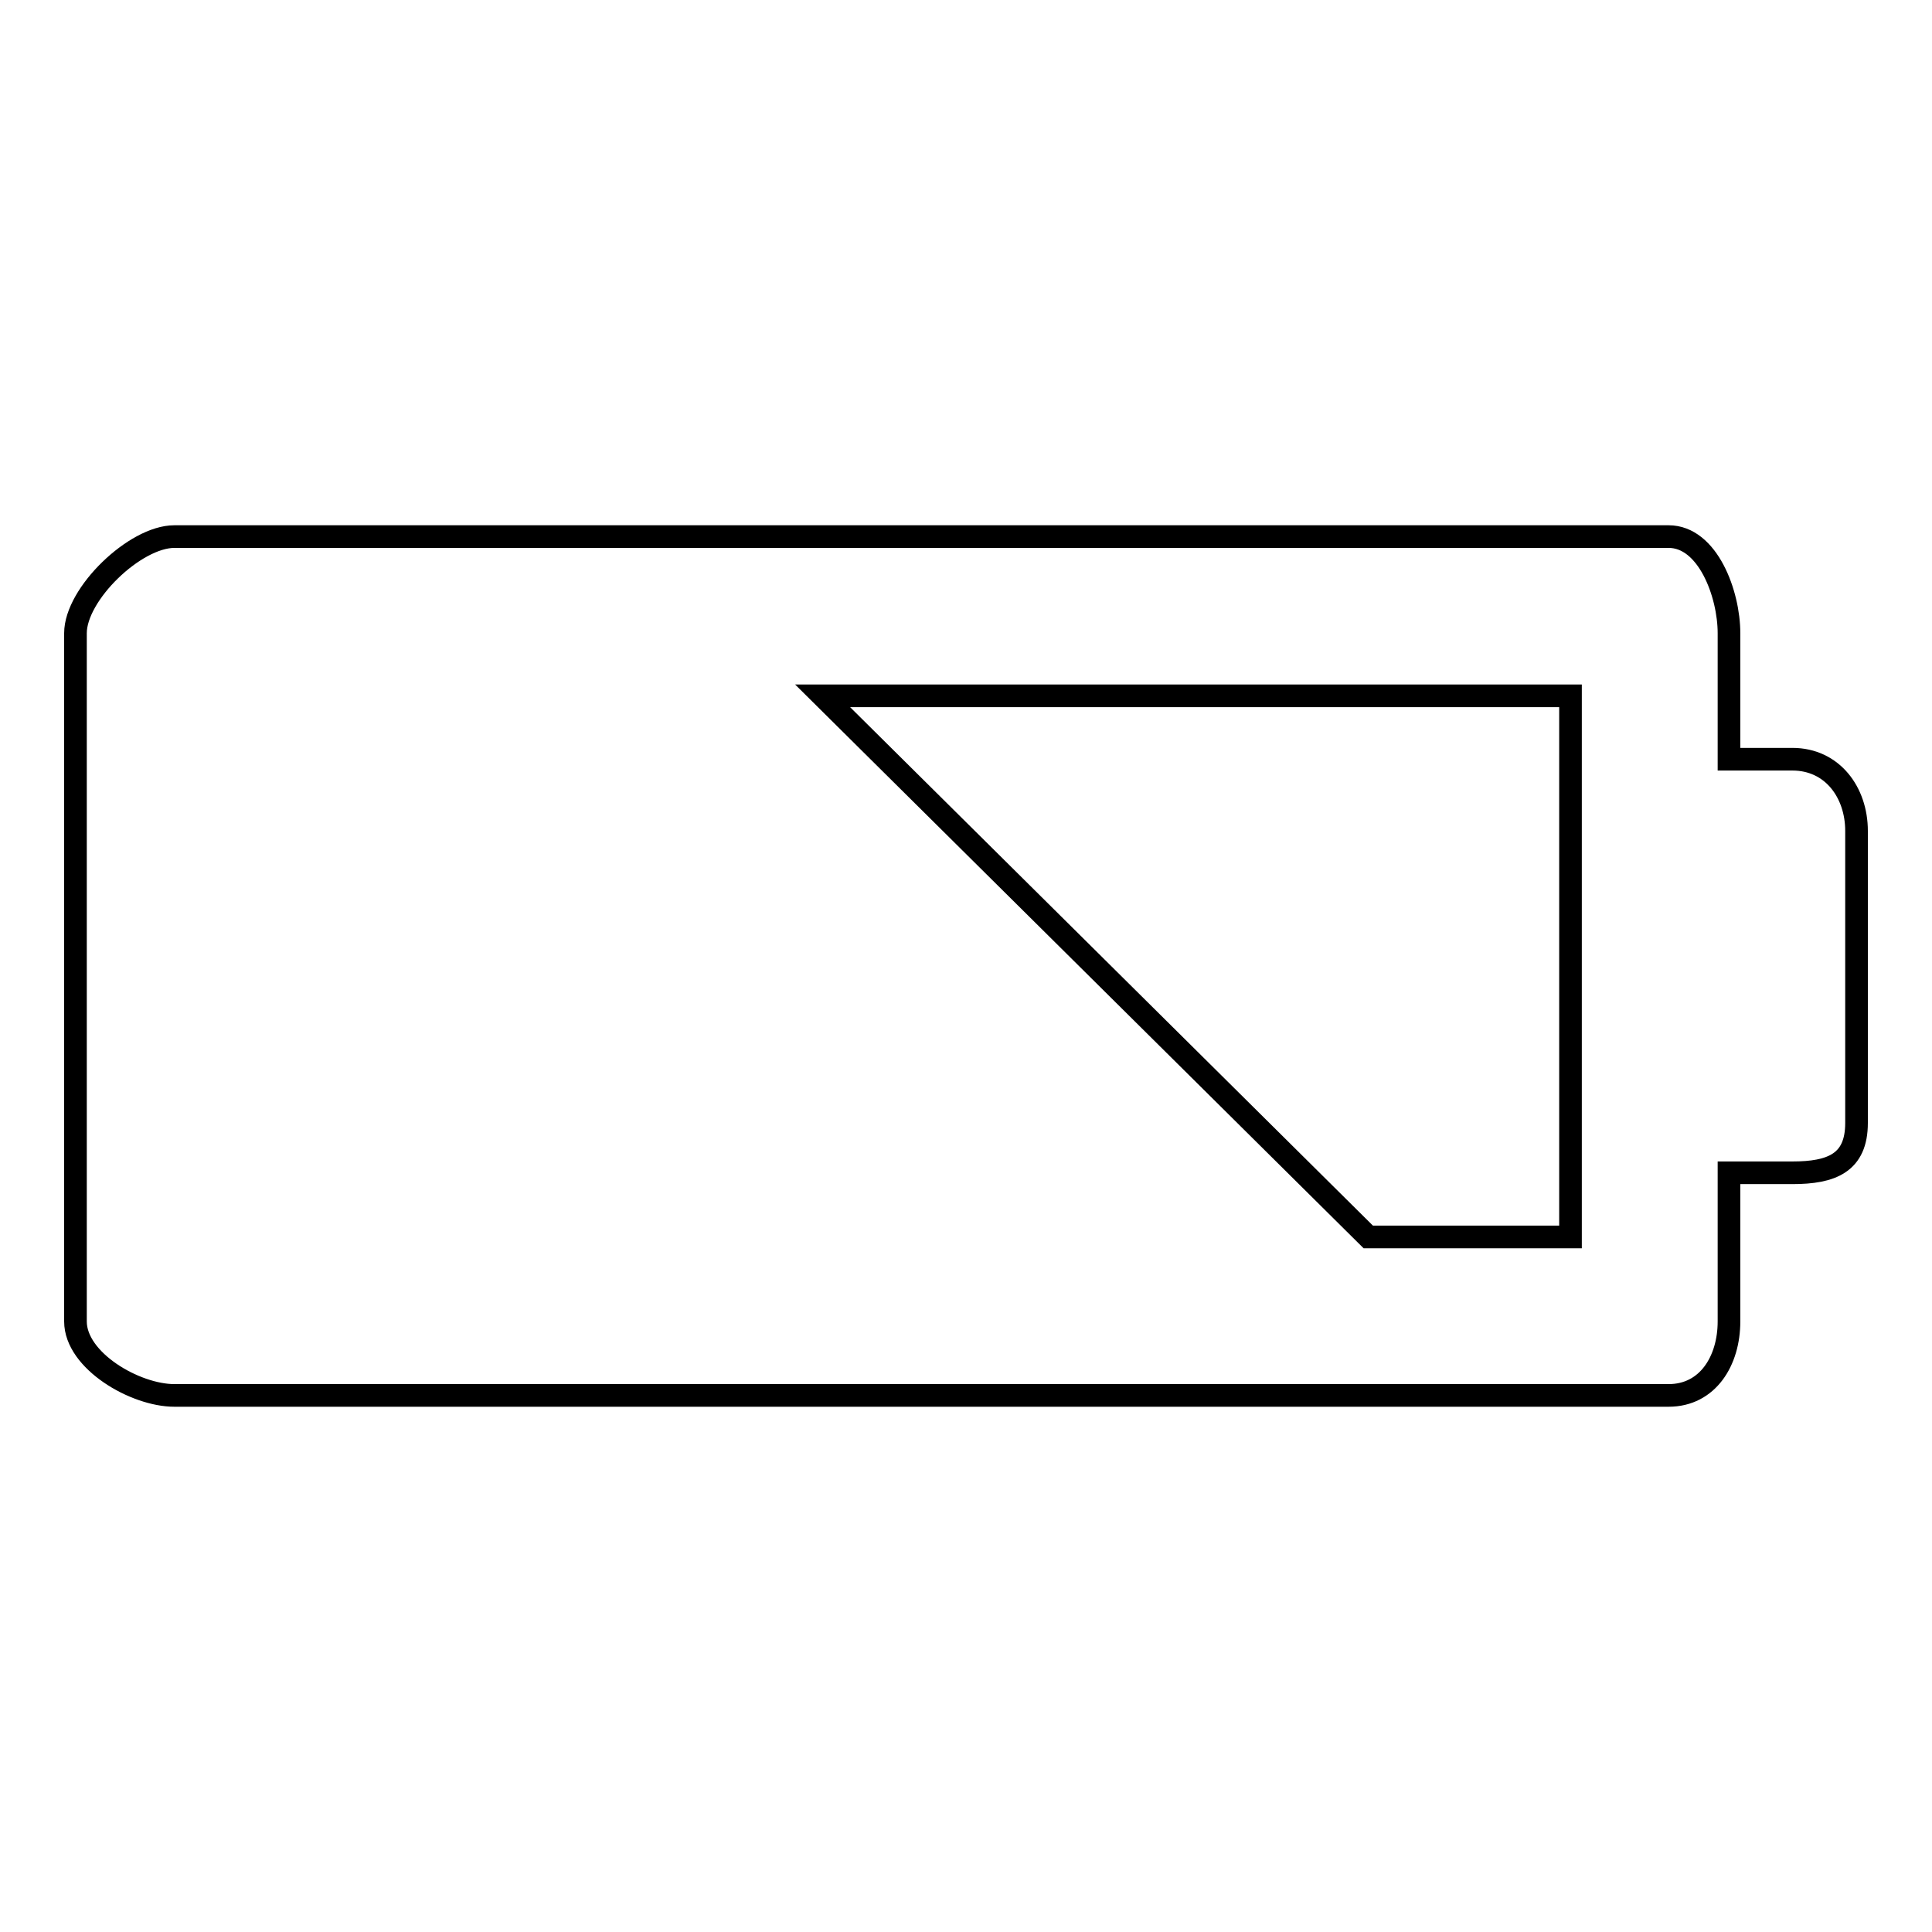 <?xml version="1.0" encoding="utf-8"?>
<!-- Svg Vector Icons : http://www.onlinewebfonts.com/icon -->
<!DOCTYPE svg PUBLIC "-//W3C//DTD SVG 1.1//EN" "http://www.w3.org/Graphics/SVG/1.1/DTD/svg11.dtd">
<svg version="1.1" xmlns="http://www.w3.org/2000/svg" xmlns:xlink="http://www.w3.org/1999/xlink" x="0px" y="0px" viewBox="0 0 256 256" enable-background="new 0 0 256 256" xml:space="preserve">
<g><g><g><path stroke-width="3" fill-opacity="0" stroke="#000000"  d="M237.5,100.6h-8.4V83.9c0-5.2-2.8-12.8-8-12.8h-198c-5.2,0-13.1,7.6-13.1,12.8v91.2c0,5.2,7.9,9.8,13.1,9.8h198c5.2,0,8-4.6,8-9.8v-19.7h8.4c5.2,0,8.5-1.3,8.5-6.6v-38.7C246,105,242.8,100.6,237.5,100.6z M208.1,110.2v38.7v15h-26.8L109,92.2h99.1V110.2z"/></g><g></g><g></g><g></g><g></g><g></g><g></g><g></g><g></g><g></g><g></g><g></g><g></g><g></g><g></g><g></g></g></g>
</svg>